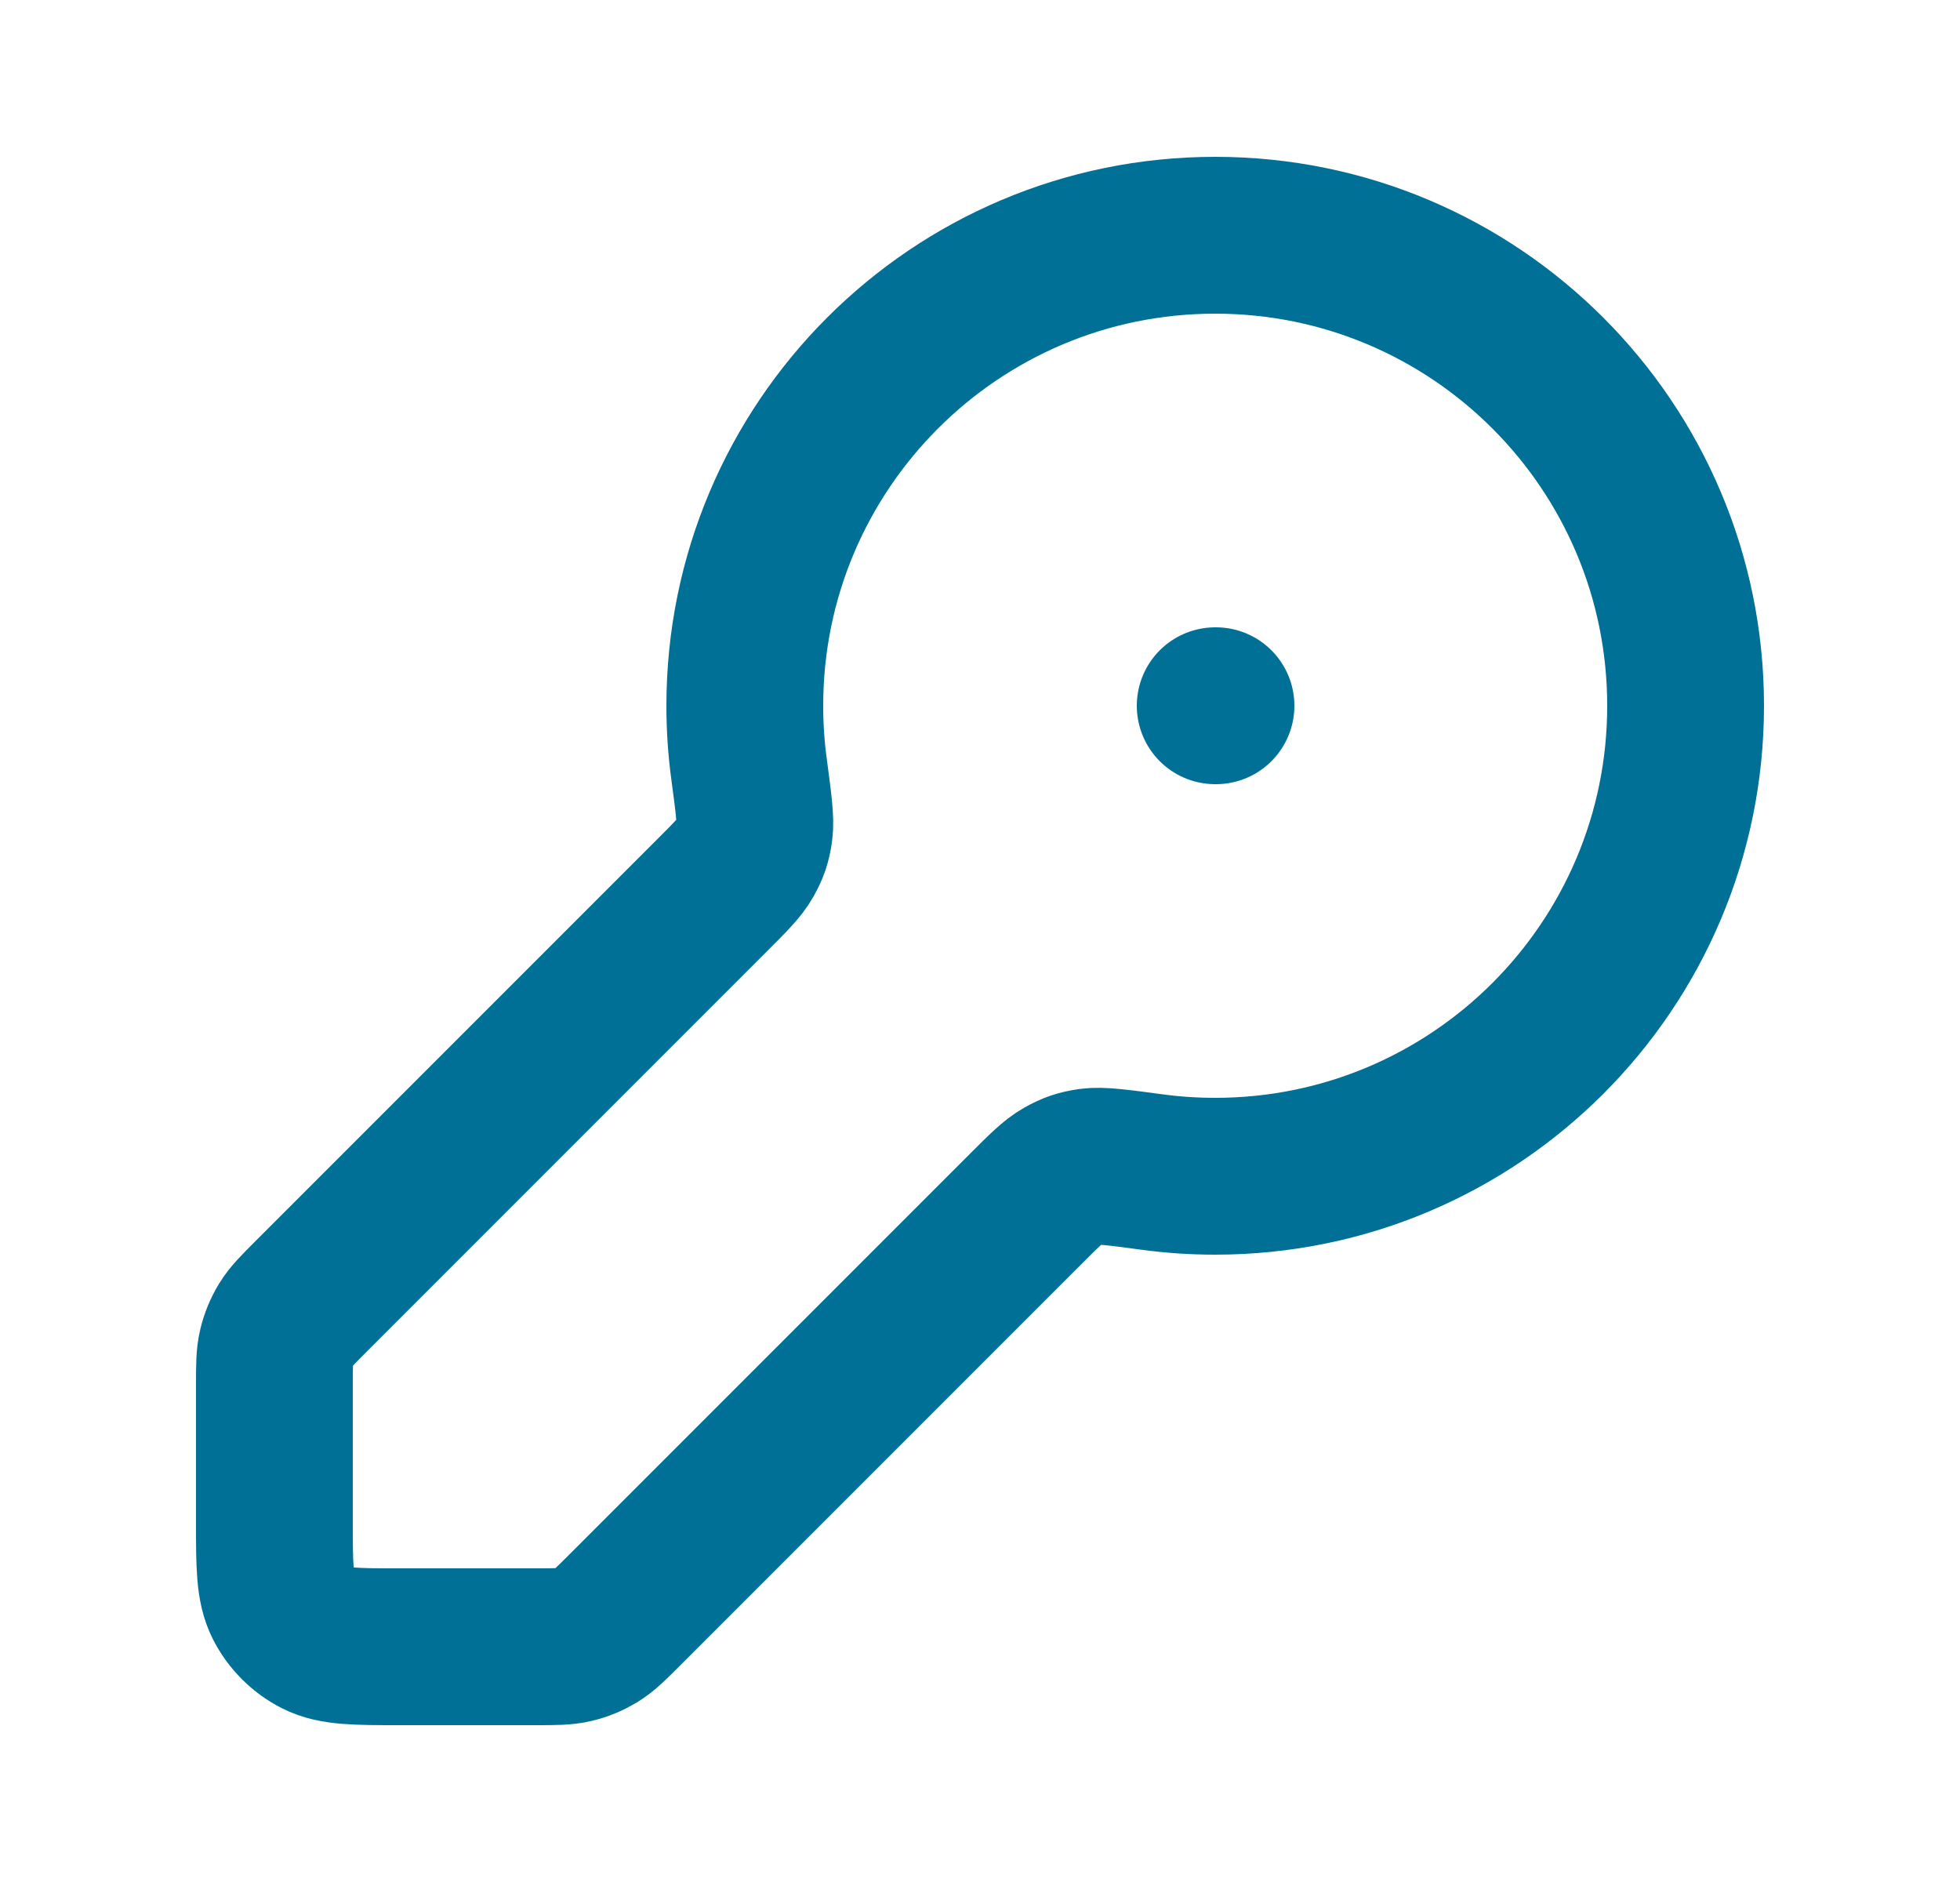 <?xml version="1.0" encoding="UTF-8"?>
<svg xmlns="http://www.w3.org/2000/svg" width="25" height="24" viewBox="0 0 25 24" fill="none">
  <path d="M15.5 9H15.51M15.5 15C18.814 15 21.5 12.314 21.5 9C21.5 5.686 18.814 3 15.5 3C12.186 3 9.5 5.686 9.5 9C9.5 9.274 9.518 9.543 9.554 9.807C9.612 10.241 9.641 10.458 9.622 10.596C9.601 10.739 9.575 10.816 9.505 10.942C9.437 11.063 9.318 11.182 9.079 11.421L3.969 16.531C3.796 16.704 3.709 16.791 3.647 16.892C3.593 16.981 3.552 17.079 3.528 17.181C3.5 17.296 3.5 17.418 3.5 17.663V19.4C3.5 19.96 3.5 20.24 3.609 20.454C3.705 20.642 3.858 20.795 4.046 20.891C4.26 21 4.54 21 5.1 21H6.837C7.082 21 7.204 21 7.319 20.972C7.421 20.948 7.519 20.907 7.608 20.853C7.709 20.791 7.796 20.704 7.969 20.531L13.079 15.421C13.318 15.182 13.437 15.063 13.558 14.995C13.684 14.925 13.761 14.899 13.904 14.878C14.042 14.859 14.259 14.888 14.693 14.946C14.957 14.982 15.226 15 15.5 15Z" stroke="#007097" stroke-width="2" stroke-linecap="round" stroke-linejoin="round"></path>
</svg>

